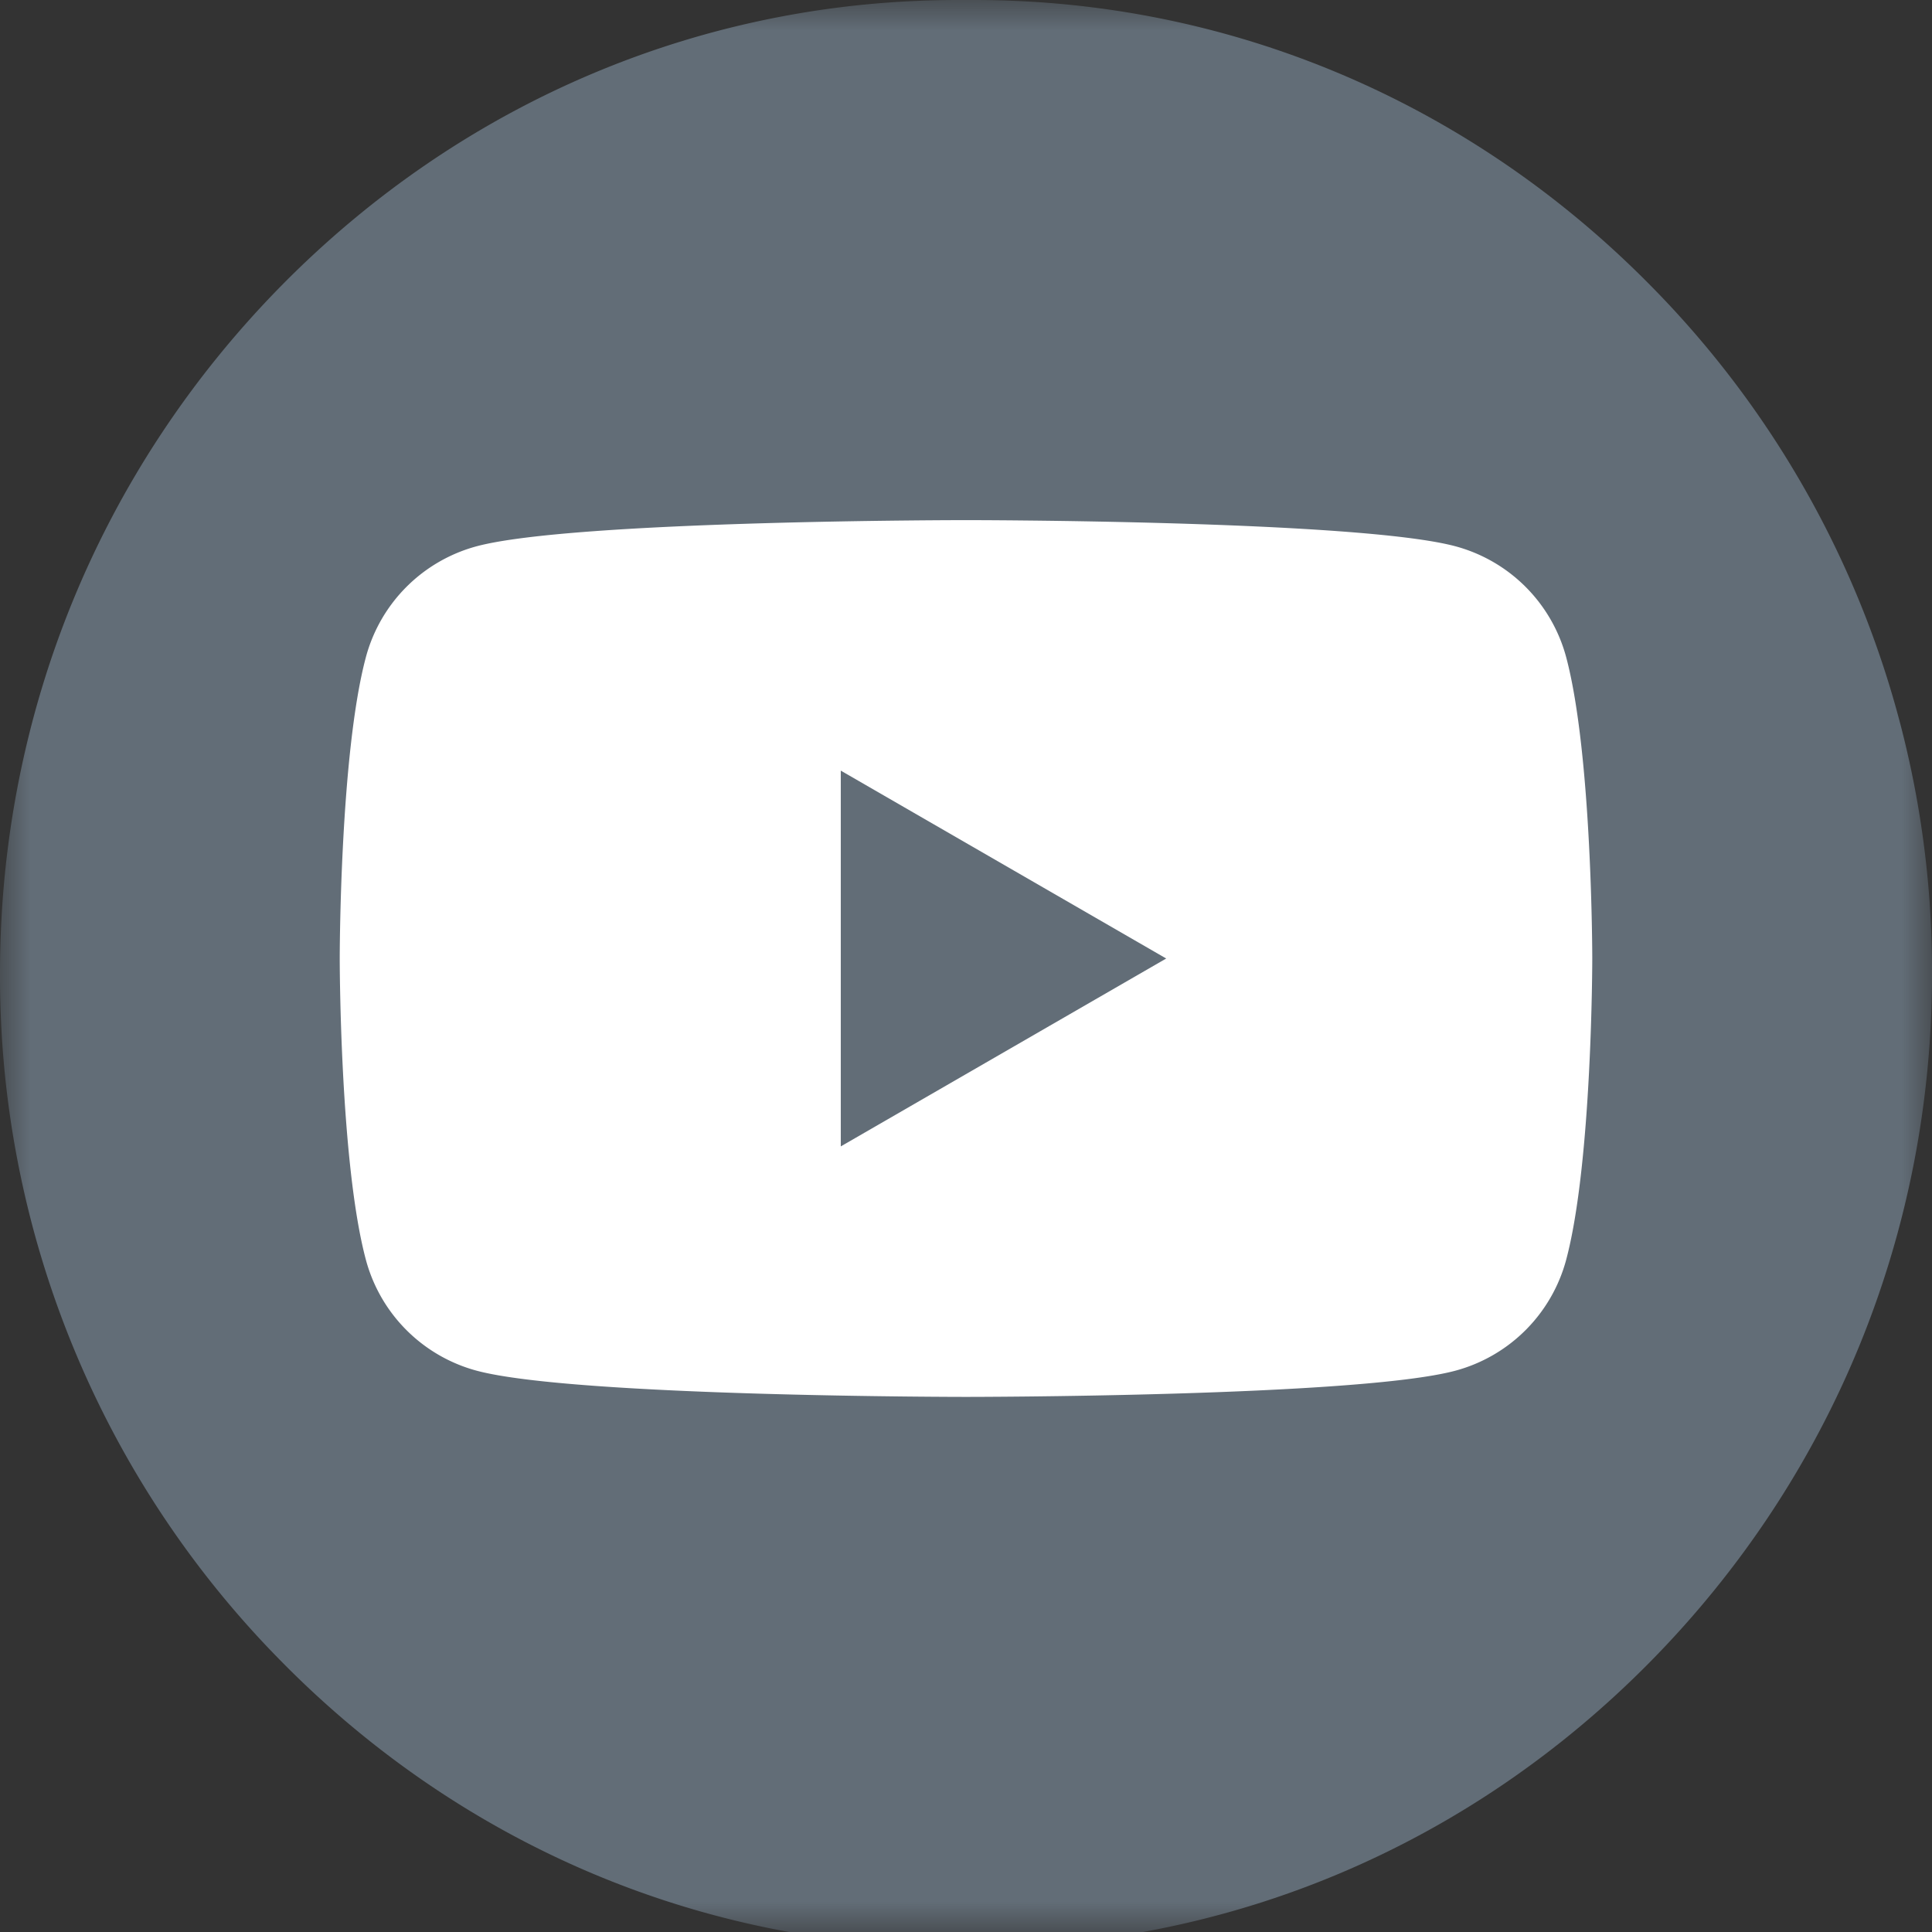 <svg width="32" height="32" viewBox="0 0 32 32" xmlns="http://www.w3.org/2000/svg" xmlns:xlink="http://www.w3.org/1999/xlink">
    <rect x="0" y="0" width="32" height="32" fill="#333333" stroke="none"/>
    <defs>
        <path id="uuuthqkdma" d="M0 0h32v32H0z"/>
    </defs>
    <g fill="none" fill-rule="evenodd">
        <g>
            <mask id="nfje3u939b" fill="#fff">
                <use xlink:href="#uuuthqkdma"/>
            </mask>
            <path d="M32 16.137c0 4.286-1.655 8.328-4.66 11.38-3.005 3.052-6.984 4.733-11.205 4.733h-.27c-4.22 0-8.2-1.68-11.205-4.732A16.131 16.131 0 0 1 0 16.137v-.023c0-4.287 1.656-8.33 4.66-11.382C7.666 1.681 11.645 0 15.866 0h.27c4.22 0 8.2 1.68 11.205 4.732A16.13 16.13 0 0 1 32 16.114v.023z" fill="#626D77" mask="url(#nfje3u939b)"/>
        </g>
        <path d="M25.94 10.882a2.599 2.599 0 0 0-1.834-1.834C22.488 8.615 16 8.615 16 8.615s-6.487 0-8.105.433a2.599 2.599 0 0 0-1.834 1.834c-.434 1.618-.434 4.994-.434 4.994s0 3.375.434 4.993a2.599 2.599 0 0 0 1.834 1.834c1.618.434 8.105.434 8.105.434s6.488 0 8.106-.434a2.599 2.599 0 0 0 1.834-1.834c.433-1.618.433-4.993.433-4.993s0-3.376-.433-4.994" fill="#FFF"/>
        <path fill="#626D77" d="m13.926 18.988 5.39-3.112-5.39-3.112z"/>
    </g>
</svg>
